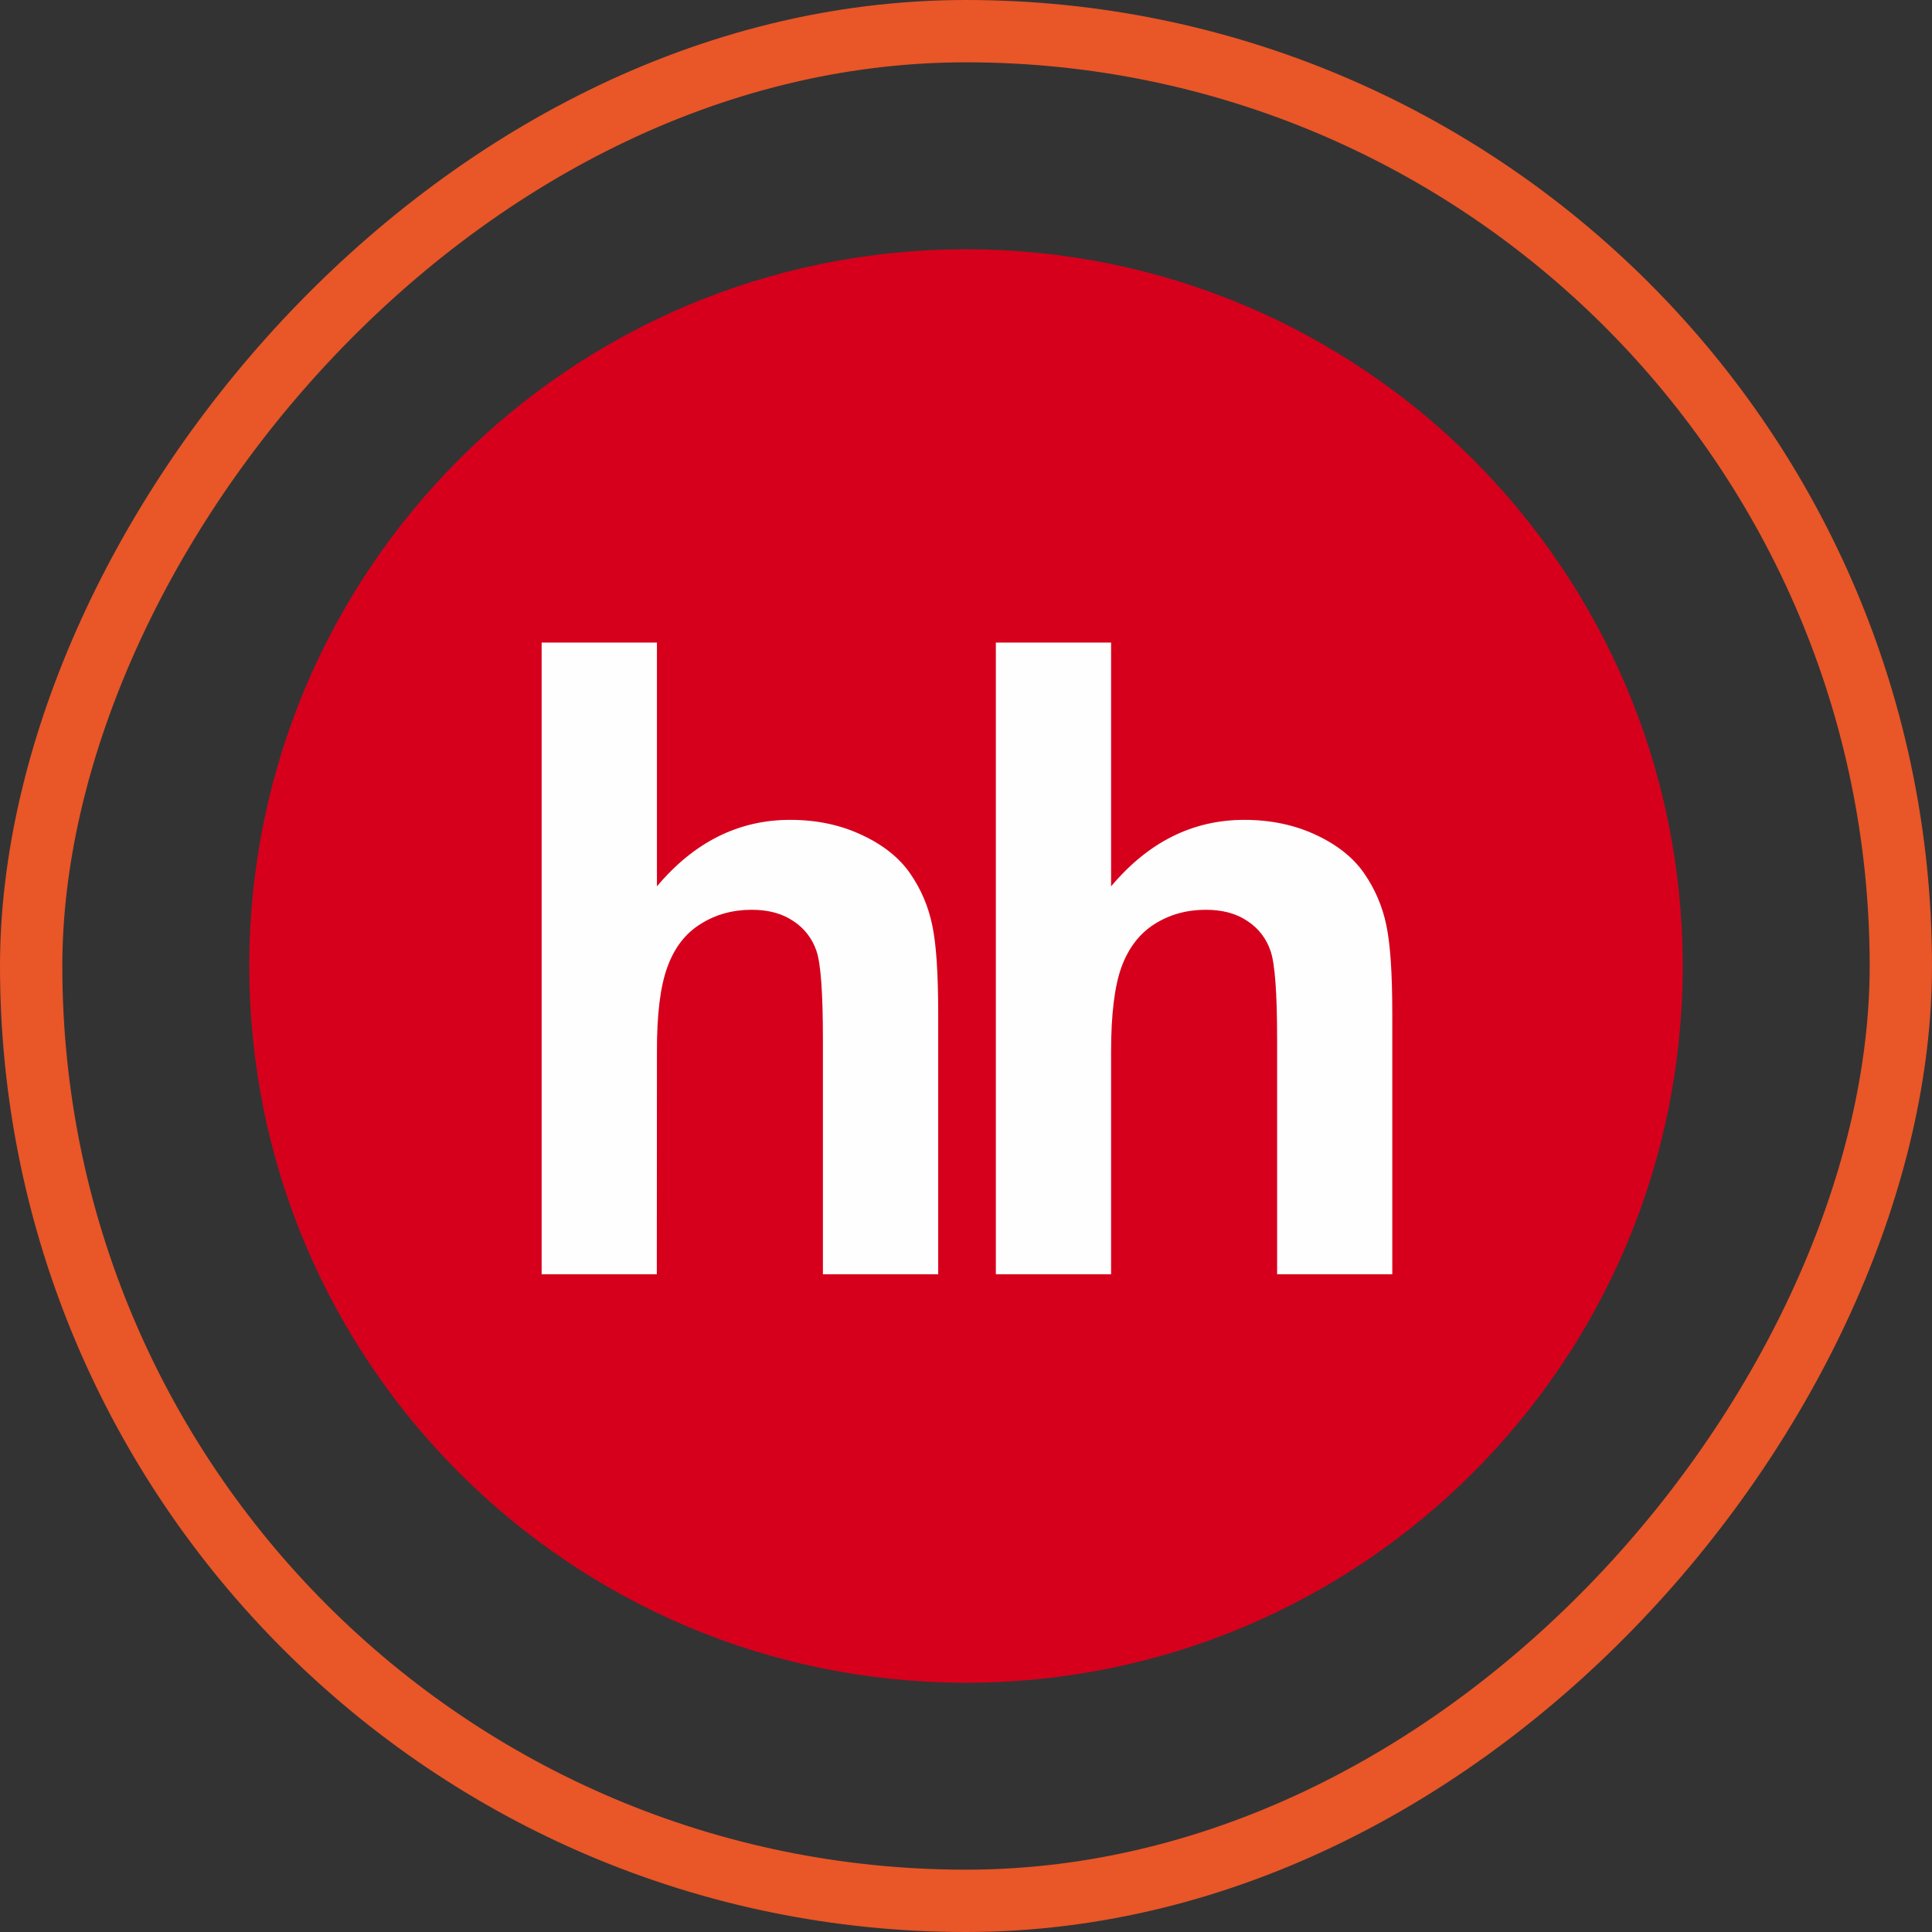 <?xml version="1.0" encoding="UTF-8"?> <svg xmlns="http://www.w3.org/2000/svg" width="31" height="31" viewBox="0 0 31 31" fill="none"><rect x="0" y="0" width="31" height="31" fill="#333333" stroke="none"/><rect x="0.5" y="-0.5" width="30" height="30" rx="15" transform="matrix(1 0 0 -1 0 30)" stroke="#E95628"></rect><g clip-path="url(#clip0_1213_3161)"><path d="M15.5 27C21.852 27 27 21.852 27 15.5C27 9.149 21.852 4 15.5 4C9.149 4 4 9.149 4 15.5C4 21.852 9.149 27 15.5 27Z" fill="#D6001C"></path><path d="M10.541 10.31V14.222C11.137 13.512 11.851 13.155 12.678 13.155C13.105 13.155 13.487 13.236 13.829 13.398C14.173 13.558 14.43 13.764 14.603 14.014C14.778 14.267 14.896 14.543 14.959 14.848C15.023 15.151 15.054 15.623 15.054 16.264V20.446H13.204V16.679C13.204 15.931 13.17 15.458 13.1 15.257C13.034 15.06 12.903 14.891 12.728 14.778C12.55 14.657 12.328 14.598 12.06 14.598C11.754 14.598 11.479 14.675 11.24 14.827C10.995 14.98 10.82 15.209 10.709 15.516C10.596 15.822 10.539 16.275 10.541 16.875L10.539 20.446H8.691V10.31H10.541M17.828 10.31V14.222C18.424 13.512 19.137 13.155 19.965 13.155C20.39 13.155 20.774 13.236 21.118 13.398C21.46 13.558 21.717 13.764 21.889 14.014C22.063 14.265 22.184 14.549 22.245 14.848C22.309 15.151 22.34 15.623 22.34 16.264V20.446H20.492V16.679C20.492 15.931 20.457 15.458 20.386 15.257C20.32 15.059 20.189 14.89 20.014 14.778C19.838 14.657 19.614 14.598 19.346 14.598C19.04 14.598 18.765 14.675 18.525 14.827C18.284 14.98 18.108 15.209 17.995 15.516C17.884 15.822 17.828 16.275 17.828 16.875V20.446H15.979V10.31H17.828Z" fill="#FEFEFE"></path></g><defs><clipPath id="clip0_1213_3161"><rect width="23" height="23" fill="white" transform="translate(4 4)"></rect></clipPath></defs></svg> 